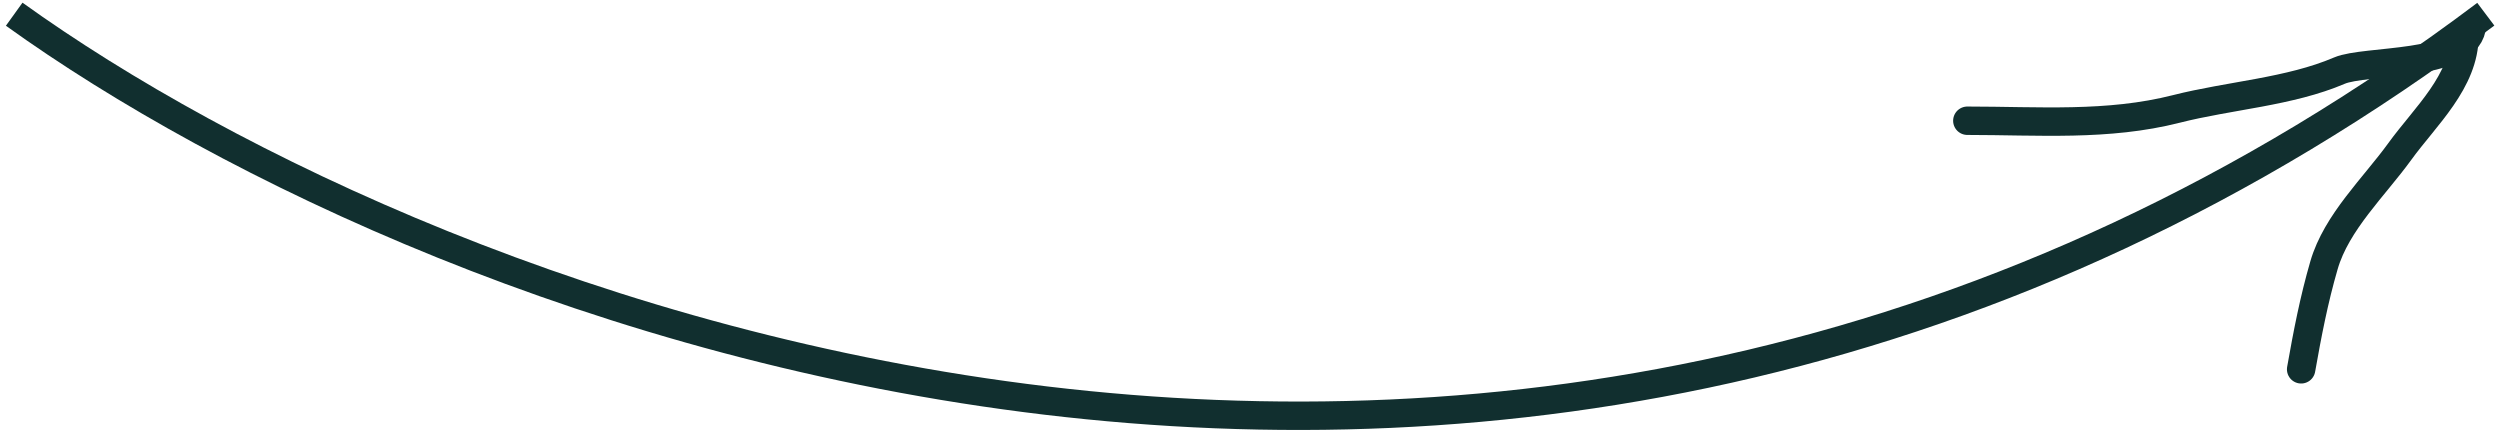 <?xml version="1.0" encoding="UTF-8"?> <svg xmlns="http://www.w3.org/2000/svg" width="176" height="31" viewBox="0 0 176 31" fill="none"> <path d="M1 1C30.667 22.333 107 52.2 175 1" stroke="#112F2F" stroke-width="2"></path> <path d="M174 2C173.458 4.711 166.506 4.196 164.694 4.972C161.194 6.472 156.933 6.722 153.222 7.667C148.379 8.9 143.484 8.5 138.5 8.5" stroke="#112F2F" stroke-width="2" stroke-linecap="round"></path> <path d="M173.5 2.5C173.5 5.732 170.732 8.198 168.944 10.667C167.141 13.158 164.49 15.646 163.611 18.667C162.903 21.102 162.438 23.519 162 26" stroke="#112F2F" stroke-width="2" stroke-linecap="round"></path> </svg> 